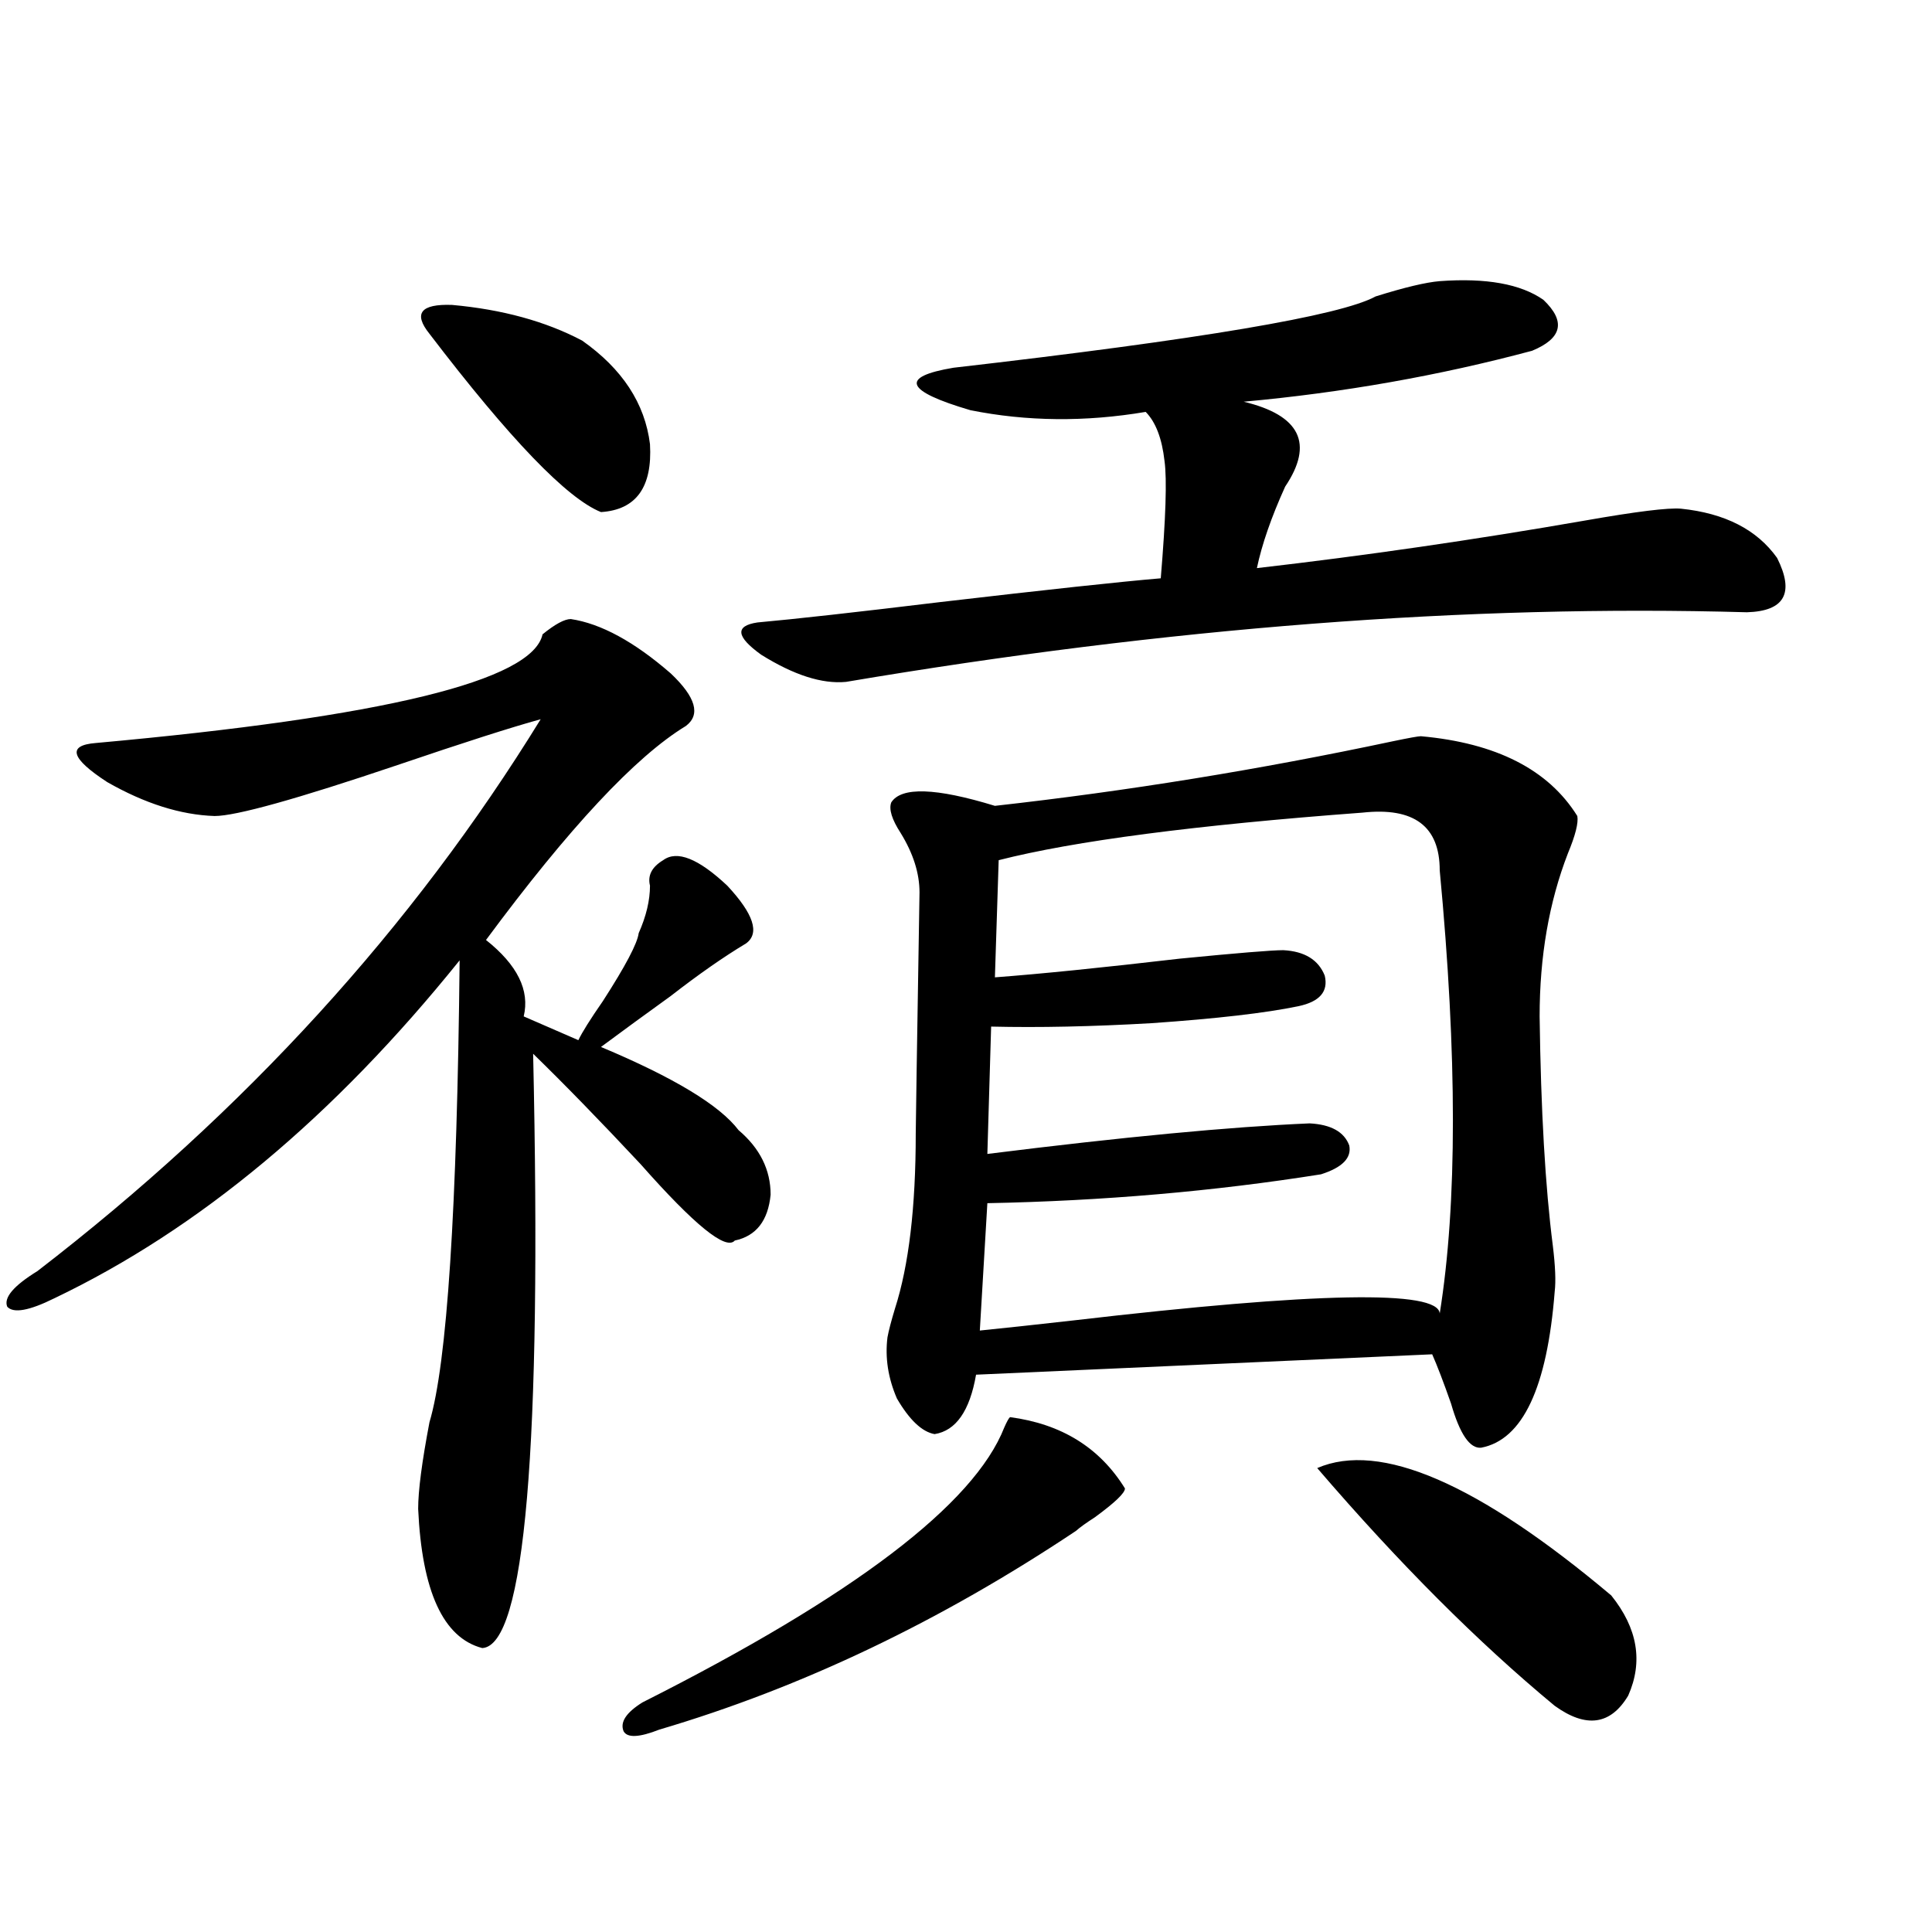 <?xml version="1.0" encoding="utf-8"?>
<!-- Generator: Adobe Illustrator 16.0.0, SVG Export Plug-In . SVG Version: 6.00 Build 0)  -->
<!DOCTYPE svg PUBLIC "-//W3C//DTD SVG 1.1//EN" "http://www.w3.org/Graphics/SVG/1.1/DTD/svg11.dtd">
<svg version="1.1" id="图层_1" xmlns="http://www.w3.org/2000/svg" xmlns:xlink="http://www.w3.org/1999/xlink" x="0px" y="0px"
	 width="1000px" height="1000px" viewBox="0 0 1000 1000" enable-background="new 0 0 1000 1000" xml:space="preserve">
<path d="M295.456,320.422c15.609,2.349,32.835,11.728,51.706,28.125c13.003,12.305,15.609,21.396,7.805,27.246
	c-26.021,15.82-60.486,52.734-103.412,110.742c16.25,12.896,22.759,26.079,19.512,39.551l28.292,12.305
	c1.951-4.093,6.174-10.835,12.683-20.215c11.707-18.155,17.881-29.883,18.536-35.156c3.902-8.789,5.854-16.987,5.854-24.609
	c-1.311-5.273,0.976-9.668,6.829-13.184c7.149-5.273,18.201-0.879,33.17,13.184c13.658,14.653,16.905,24.609,9.756,29.883
	c-11.707,7.031-24.725,16.122-39.023,27.246c-13.018,9.38-25.045,18.169-36.097,26.367c37.713,15.82,61.462,30.185,71.218,43.066
	c11.052,9.38,16.585,20.517,16.585,33.398c-1.311,13.485-7.484,21.396-18.536,23.73c-4.558,5.273-20.822-7.91-48.779-39.551
	c-20.822-22.261-39.358-41.309-55.608-57.129c4.543,203.906-4.237,306.437-26.341,307.617c-20.167-5.273-31.219-29.306-33.17-72.07
	c0-9.366,1.951-24.308,5.854-44.824c9.101-30.46,14.299-110.151,15.609-239.063c-65.044,80.859-134.966,139.169-209.751,174.902
	c-13.018,6.454-21.143,7.91-24.39,4.395c-1.951-4.683,3.247-10.835,15.609-18.457c107.314-82.617,194.142-177.827,260.481-285.645
	c-14.969,4.106-39.679,12.017-74.145,23.73c-52.041,17.578-83.58,26.367-94.632,26.367c-17.561-0.577-36.097-6.44-55.608-17.578
	c-18.871-12.305-20.822-19.034-5.854-20.215c148.93-13.472,226.001-32.218,231.214-56.25
	C287.316,323.059,292.194,320.422,295.456,320.422z M222.287,172.766c-8.46-10.547-4.558-15.519,11.707-14.941
	c26.006,2.349,48.444,8.501,67.315,18.457c20.808,14.653,32.515,32.52,35.121,53.613c1.296,22.274-7.164,33.989-25.365,35.156
	C293.505,258.02,263.902,227.258,222.287,172.766z M522.768,733.508c26.661,3.516,46.493,15.82,59.511,36.914
	c0,2.349-5.213,7.333-15.609,14.941c-4.558,2.938-7.805,5.273-9.756,7.031c-70.242,46.87-142.115,81.147-215.604,102.832
	c-10.411,4.093-16.585,4.395-18.536,0.879c-1.951-4.696,1.296-9.668,9.756-14.941c109.266-55.083,171.703-102.53,187.313-142.383
	C521.137,735.856,522.112,734.099,522.768,733.508z M745.201,145.52c24.055-1.758,41.95,1.47,53.657,9.668
	c11.707,11.138,9.756,19.927-5.854,26.367c-48.139,12.896-97.894,21.685-149.265,26.367c29.268,7.031,36.417,21.685,21.463,43.945
	c-7.164,15.82-12.042,29.883-14.634,42.188c55.929-6.44,112.513-14.64,169.752-24.609c26.661-4.683,43.246-6.729,49.755-6.152
	c22.759,2.349,39.344,10.849,49.755,25.488c9.101,18.169,3.902,27.548-15.609,28.125c-144.387-4.093-299.84,7.91-466.33,36.035
	c-12.362,1.181-26.996-3.516-43.901-14.063c-13.018-9.366-13.658-14.941-1.951-16.699c19.512-1.758,51.051-5.273,94.632-10.547
	c55.273-6.44,93.321-10.547,114.144-12.305c2.592-31.05,3.247-51.265,1.951-60.645c-1.311-11.714-4.558-20.215-9.756-25.488
	c-31.219,5.273-61.462,4.985-90.729-0.879c-33.825-9.956-36.752-17.276-8.78-21.973c127.467-14.64,200.315-26.944,218.531-36.914
	C726.985,148.747,738.037,146.11,745.201,145.52z M735.445,381.066c39.023,3.516,66.005,17.29,80.974,41.309
	c0.641,3.516-0.976,9.97-4.878,19.336c-9.756,25.2-14.634,53.325-14.634,84.375c0.641,48.642,2.927,88.192,6.829,118.652
	c1.296,10.547,1.616,18.457,0.976,23.73c-3.902,49.81-16.585,76.767-38.048,80.859c-5.854,0.591-11.066-7.031-15.609-22.852
	c-3.902-11.124-7.164-19.624-9.756-25.488l-236.092,10.547c-3.262,18.759-10.411,29.004-21.463,30.762
	c-6.509-1.167-13.018-7.319-19.512-18.457c-4.558-10.547-6.188-21.094-4.878-31.641c0.641-3.516,1.951-8.487,3.902-14.941
	c7.149-22.261,10.731-52.433,10.731-90.527c0-3.516,0.641-45.112,1.951-124.805c0-9.956-3.262-20.215-9.756-30.762
	c-4.558-7.031-6.188-12.305-4.878-15.82c5.198-8.198,23.079-7.608,53.657,1.758c68.291-7.608,136.902-18.745,205.849-33.398
	C729.257,381.945,734.135,381.066,735.445,381.066z M705.202,420.617c-86.507,6.454-149.265,14.653-188.288,24.609l-1.951,60.645
	c23.414-1.758,55.273-4.972,95.607-9.668c29.908-2.925,47.804-4.395,53.657-4.395c11.052,0.591,18.201,4.985,21.463,13.184
	c1.951,8.212-2.606,13.485-13.658,15.82c-16.92,3.516-42.285,6.454-76.096,8.789c-30.578,1.758-58.215,2.349-82.925,1.758
	l-1.951,65.918c70.242-8.789,125.851-14.063,166.825-15.82c11.052,0.591,17.881,4.395,20.487,11.426
	c1.296,6.454-3.582,11.426-14.634,14.941c-55.288,8.789-112.848,13.774-172.679,14.941l-3.902,65.918
	c11.707-1.167,27.957-2.925,48.779-5.273c125.516-14.64,188.608-15.82,189.264-3.516c9.101-56.827,9.101-133.292,0-229.395
	C745.201,427.648,731.863,417.692,705.202,420.617z M681.788,759.875c32.515-14.063,83.245,7.91,152.191,65.918
	c13.658,16.987,16.585,34.277,8.78,51.855c-9.115,15.229-21.798,16.987-38.048,5.273
	C765.033,850.101,724.059,809.094,681.788,759.875z"/>
</svg>
